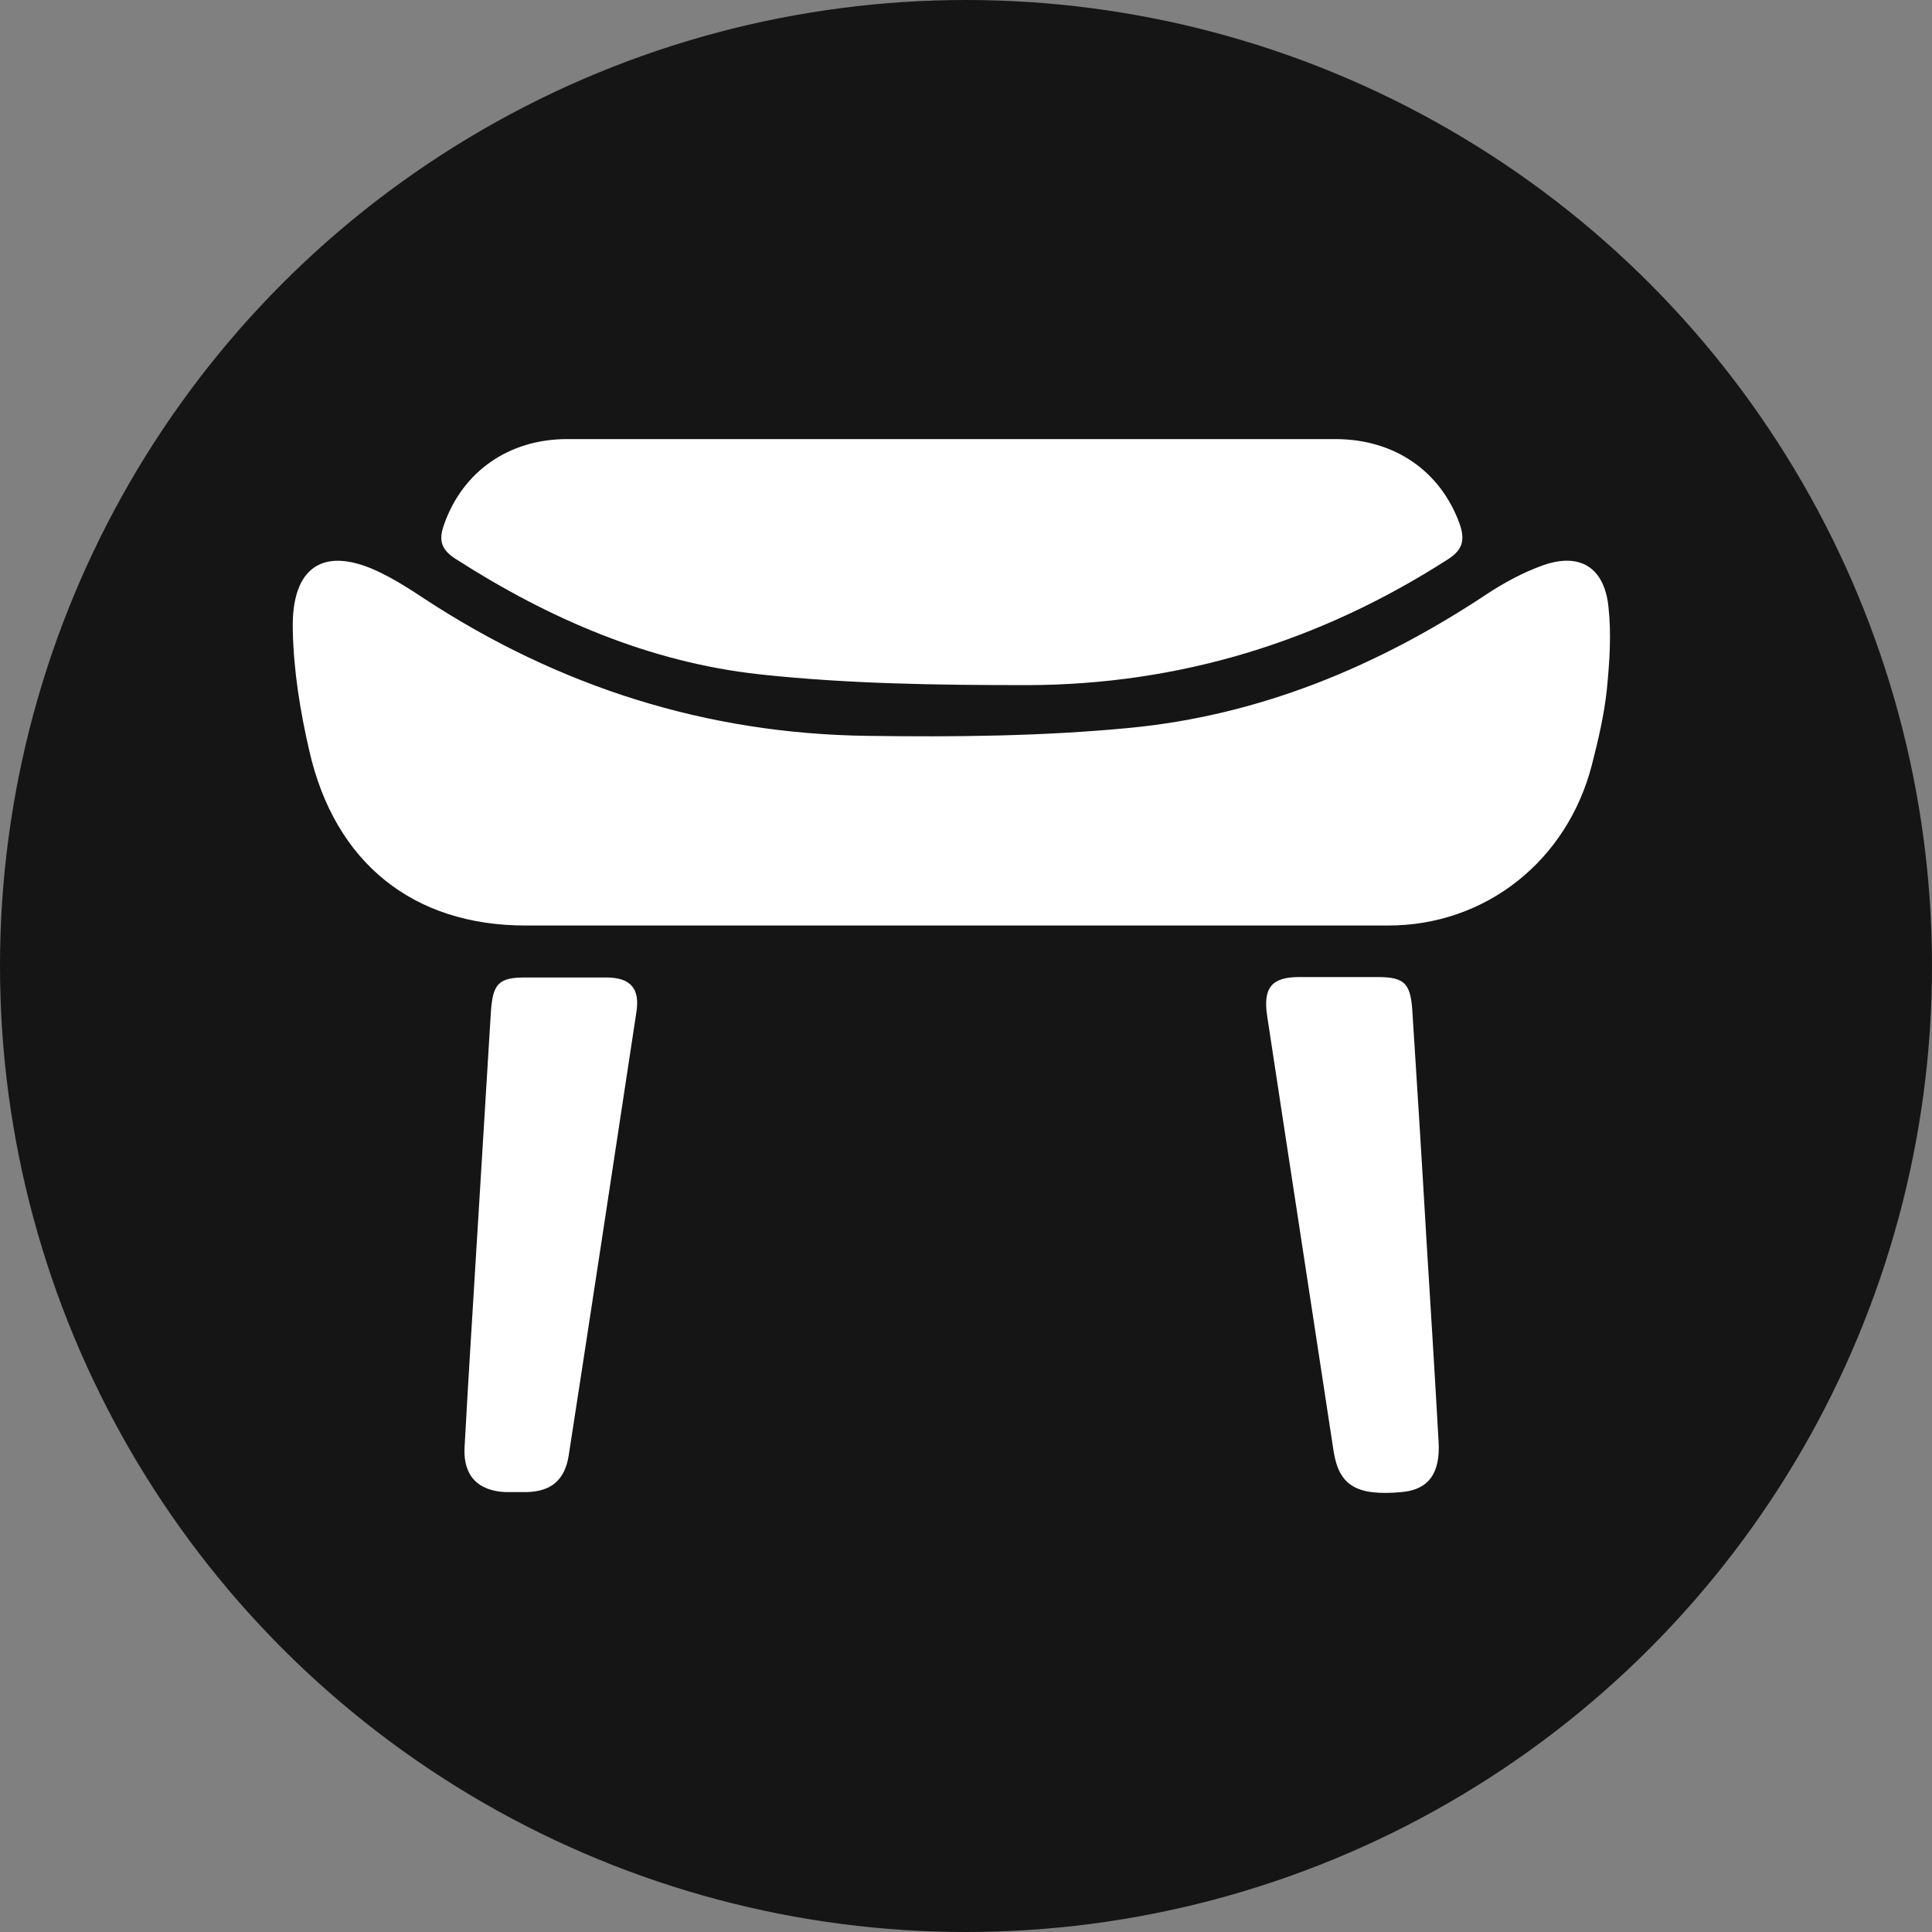 <svg width="66" height="66" viewBox="0 0 66 66" fill="none" xmlns="http://www.w3.org/2000/svg">
<rect x="0" y="0" width="66" height="66" fill="#808080" stroke="none"/>
<circle cx="33" cy="33" r="33" fill="#151515"/>
<path d="M32.52 31.617C27.66 31.617 22.812 31.617 17.951 31.617C14.124 31.617 11.439 29.485 10.566 25.647C10.257 24.313 10.029 22.91 10.002 21.52C9.948 19.306 11.103 18.618 13.037 19.581C13.533 19.828 14.017 20.131 14.487 20.447C19.106 23.474 24.155 25.069 29.633 25.138C32.628 25.18 35.636 25.152 38.617 24.863C43.008 24.437 47.023 22.786 50.729 20.337C51.346 19.925 52.004 19.567 52.689 19.319C53.951 18.866 54.797 19.361 54.945 20.709C55.052 21.644 54.985 22.621 54.891 23.57C54.797 24.437 54.596 25.29 54.381 26.129C53.535 29.416 50.742 31.617 47.425 31.617C42.457 31.617 37.489 31.617 32.52 31.617Z" fill="white"/>
<path d="M32.534 15C36.898 15 41.262 15 45.613 15C47.64 15 49.198 16.087 49.856 17.875C50.057 18.439 49.977 18.783 49.453 19.113C45.062 21.933 40.268 23.391 35.099 23.405C32.037 23.405 28.962 23.364 25.927 23.034C22.194 22.621 18.77 21.149 15.574 19.099C15.078 18.783 14.97 18.466 15.171 17.916C15.803 16.114 17.374 15 19.375 15C23.752 15 28.143 15 32.52 15H32.534Z" fill="white"/>
<path d="M16.313 42.031C16.461 39.541 16.622 37.051 16.77 34.561C16.837 33.598 17.038 33.392 17.951 33.392C18.864 33.392 19.791 33.392 20.704 33.392C21.536 33.392 21.872 33.763 21.738 34.589C20.972 39.637 20.207 44.686 19.428 49.72C19.294 50.559 18.837 50.945 18.005 50.972C17.763 50.972 17.508 50.972 17.266 50.972C16.326 50.931 15.816 50.408 15.87 49.445C16.004 46.969 16.165 44.507 16.313 42.031Z" fill="white"/>
<path d="M48.714 42.099C48.862 44.479 49.01 46.859 49.144 49.239C49.211 50.339 48.795 50.89 47.882 50.972C46.338 51.11 45.747 50.752 45.559 49.583C44.807 44.631 44.041 39.678 43.289 34.712C43.142 33.749 43.437 33.378 44.377 33.378C45.277 33.378 46.163 33.378 47.063 33.378C47.962 33.378 48.177 33.584 48.244 34.479C48.406 37.01 48.567 39.555 48.714 42.086V42.099Z" fill="white"/>
</svg>
